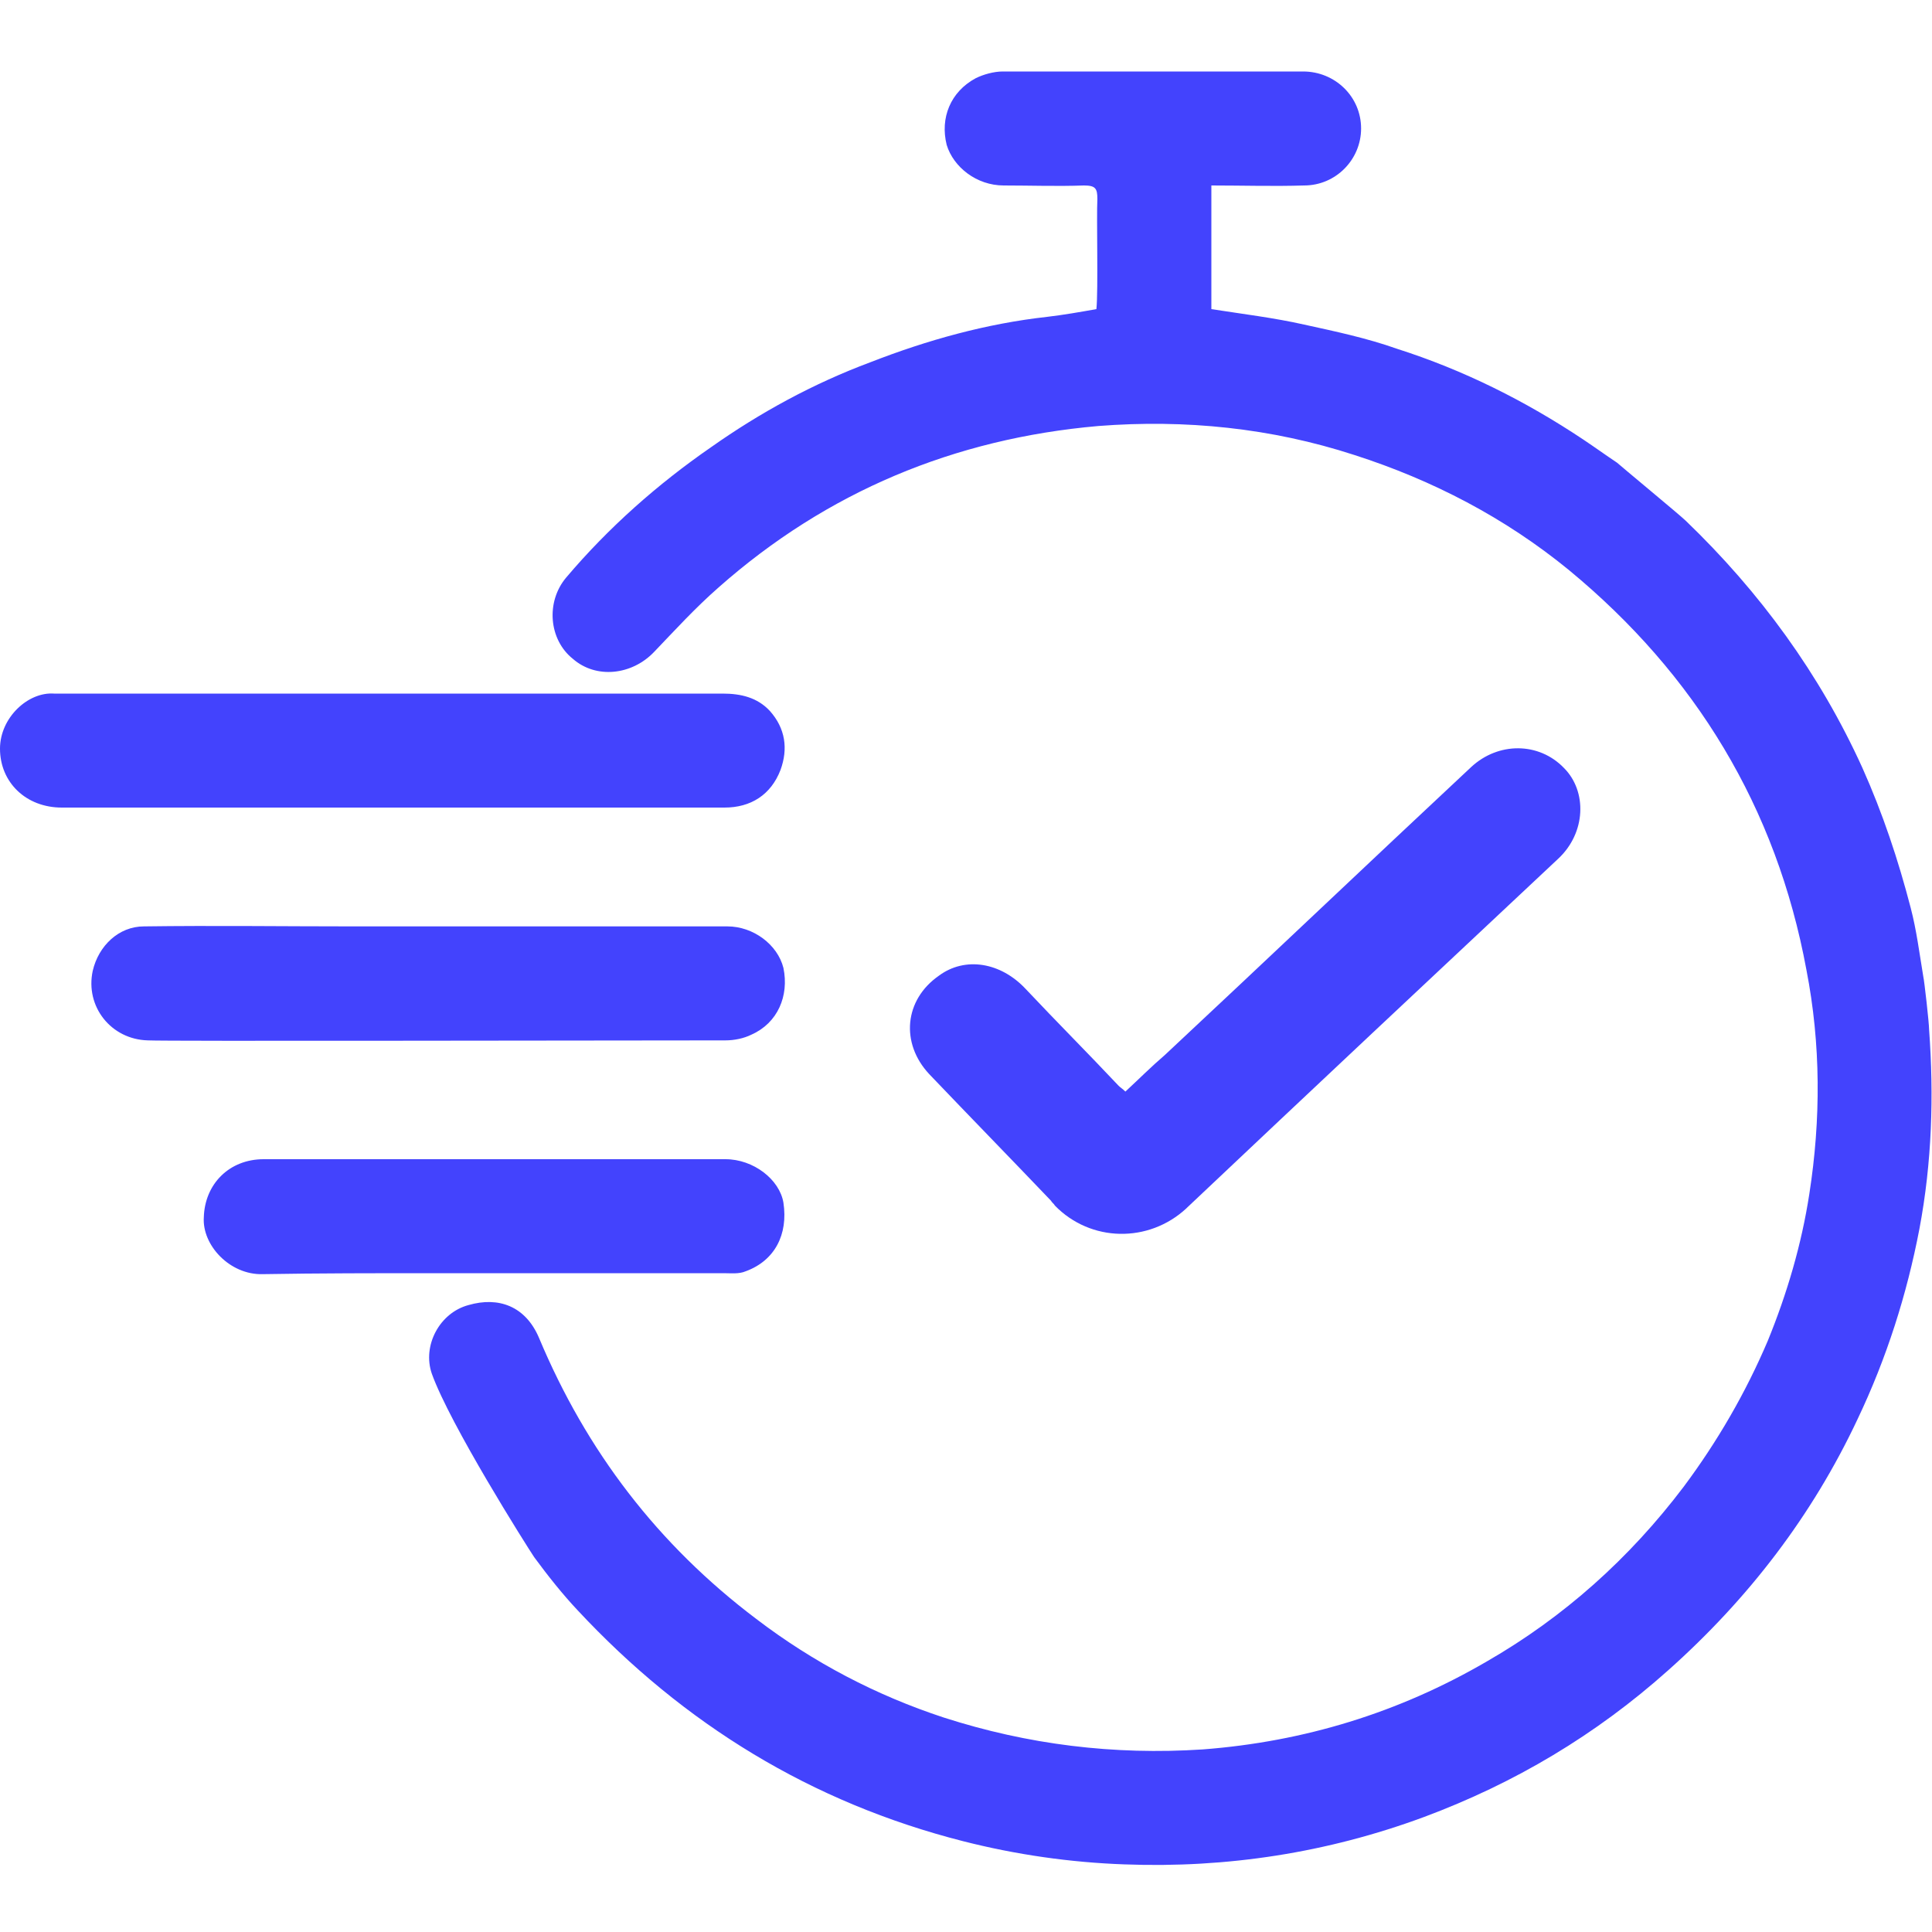 <?xml version="1.0" encoding="utf-8"?>
<!-- Generator: Adobe Illustrator 26.3.0, SVG Export Plug-In . SVG Version: 6.00 Build 0)  -->
<svg version="1.1" id="Layer_1" xmlns="http://www.w3.org/2000/svg" xmlns:xlink="http://www.w3.org/1999/xlink" x="0px" y="0px"
	 viewBox="0 0 200 200" style="enable-background:new 0 0 200 200;" xml:space="preserve">
<style type="text/css">
	.st0{fill:#4343FD;}
</style>
<g>
	<path class="st0" d="M51.1,131.9c-2.1,0-4.2,0-6.3,0C46.9,131.9,49,131.9,51.1,131.9h9.2C57.2,131.9,54.2,131.9,51.1,131.9z"/>
	<path class="st0" d="M198.7,127.2c-1.3,6.8-3.4,13.4-6.4,19.7c-4.7,10-11.3,18.6-19.6,26c-7.5,6.7-15.9,11.7-25.3,15.2
		c-10,3.7-20.4,5.3-31,4.9c-5.6-0.2-11.2-1-16.7-2.4c-15.7-4-28.9-12.1-39.9-23.9c-1.6-1.7-3.1-3.6-4.5-5.5
		c-0.8-1.2-8.7-13.7-10.6-19c-1-2.9,0.8-6.3,3.8-7.1c3.1-0.9,5.9,0.1,7.3,3.4c4.9,11.7,12.3,21.4,22.5,29.1
		c5.9,4.5,12.4,7.9,19.4,10.2c8.7,2.8,17.6,3.9,26.8,3.3c10.5-0.8,20.3-3.8,29.4-9.1c8-4.6,14.8-10.7,20.4-18.1
		c3.5-4.7,6.4-9.7,8.7-15.1c2-4.9,3.5-10,4.3-15.2c1.2-7.7,1.2-15.5-0.3-23.2c-3.1-16.8-11.5-30.6-24.6-41.4
		c-6.6-5.4-14.1-9.3-22.2-11.9c-8.6-2.8-17.5-3.7-26.5-3c-14.9,1.3-28.1,6.8-39.3,16.7c-2.4,2.1-4.5,4.4-6.7,6.7
		c-2.3,2.4-6,2.8-8.4,0.7c-2.5-2-2.8-5.9-0.7-8.4c4.4-5.2,9.5-9.7,15-13.5c5.1-3.6,10.6-6.6,16.5-8.8c5.9-2.3,12-4,18.3-4.7
		c1.7-0.2,3.4-0.5,5.1-0.8c0.2-2,0-9.5,0.1-11.4c0-1.1-0.2-1.4-1.4-1.4c-2.8,0.1-5.5,0-8.3,0S98.7,17.3,98,15
		c-0.7-2.8,0.4-5.5,3-6.9c0.8-0.4,1.9-0.7,2.8-0.7c10.4,0,20.7,0,31.1,0c3.3,0,6,2.6,6,5.9c0,3.2-2.6,5.9-5.9,5.9
		c-3.2,0.1-6.3,0-9.6,0V32c3.2,0.5,6.5,0.9,9.6,1.6c3.2,0.7,6.5,1.4,9.6,2.5c6.9,2.2,13.3,5.4,19.3,9.4c1.2,0.8,2.3,1.6,3.5,2.4
		c0.2,0.2,6.6,5.5,7.1,6c7.7,7.4,13.9,15.9,18.3,25.6c2.1,4.7,3.7,9.5,5,14.5c0.6,2.3,0.9,4.7,1.3,7.1c0.1,0.4,0.6,4.8,0.6,5.5
		C200.2,113.4,200,120.3,198.7,127.2z"/>
	<path class="st0" d="M161.3,88.9c-12.8,12-25.6,24-38.4,36.1c0,0,0,0-0.1,0.1c-3.9,3.6-9.9,3.5-13.6-0.3c-0.1-0.2-0.3-0.3-0.4-0.5
		c-4.2-4.4-8.4-8.7-12.6-13.1c-3-3.2-2.6-7.7,1-10.2c2.7-2,6.4-1.4,9,1.4c3.2,3.4,6.4,6.6,9.6,10c0.2,0.2,0.4,0.3,0.7,0.6
		c1.4-1.3,2.7-2.6,4.1-3.8c10.6-9.9,21.1-19.9,31.7-29.8c2.8-2.6,7-2.6,9.6,0.1C164.3,81.9,164.2,86.2,161.3,88.9z"/>
	<path class="st0" d="M80.8,79.7c-1,2.6-3.1,3.9-5.8,3.9c-8.7,0-17.4,0-26.1,0h-8.3c-11.4,0-22.8,0-34.2,0C2.7,83.6,0,81,0,77.5
		c0-3.2,2.9-5.9,5.6-5.7c0.3,0,0.6,0,0.9,0c22.8,0,45.5,0,68.3,0c1.9,0,3.6,0.4,4.9,1.8C81.3,75.4,81.6,77.5,80.8,79.7z"/>
	<path class="st0" d="M77.8,107.1c-0.8,0.4-1.8,0.6-2.7,0.6c-14.8,0-58,0.1-59.8,0c-3.8-0.1-6.5-3.5-5.7-7.2
		c0.6-2.6,2.7-4.6,5.3-4.6c7.2-0.1,14.5,0,21.7,0c0.1,0,5.5,0,6,0c10.9,0,21.8,0,32.7,0c2.7,0,5.2,1.9,5.8,4.3
		C81.7,103.1,80.5,105.9,77.8,107.1z"/>
	<path class="st0" d="M77.2,131.6c-0.7,0.3-1.5,0.2-2.3,0.2c-4.9,0-9.7,0-14.6,0h-9.2c-2.1,0-4.2,0-6.3,0c-5.9,0-11.8,0-17.6,0.1
		c-3.4,0.1-6.3-3-6.1-5.9c0.1-3.4,2.6-6,6.2-6c15.9,0,31.9,0,47.8,0c2.9,0,5.6,2.1,6,4.5C81.6,127.8,80.2,130.5,77.2,131.6z"/>
</g>
</svg>
